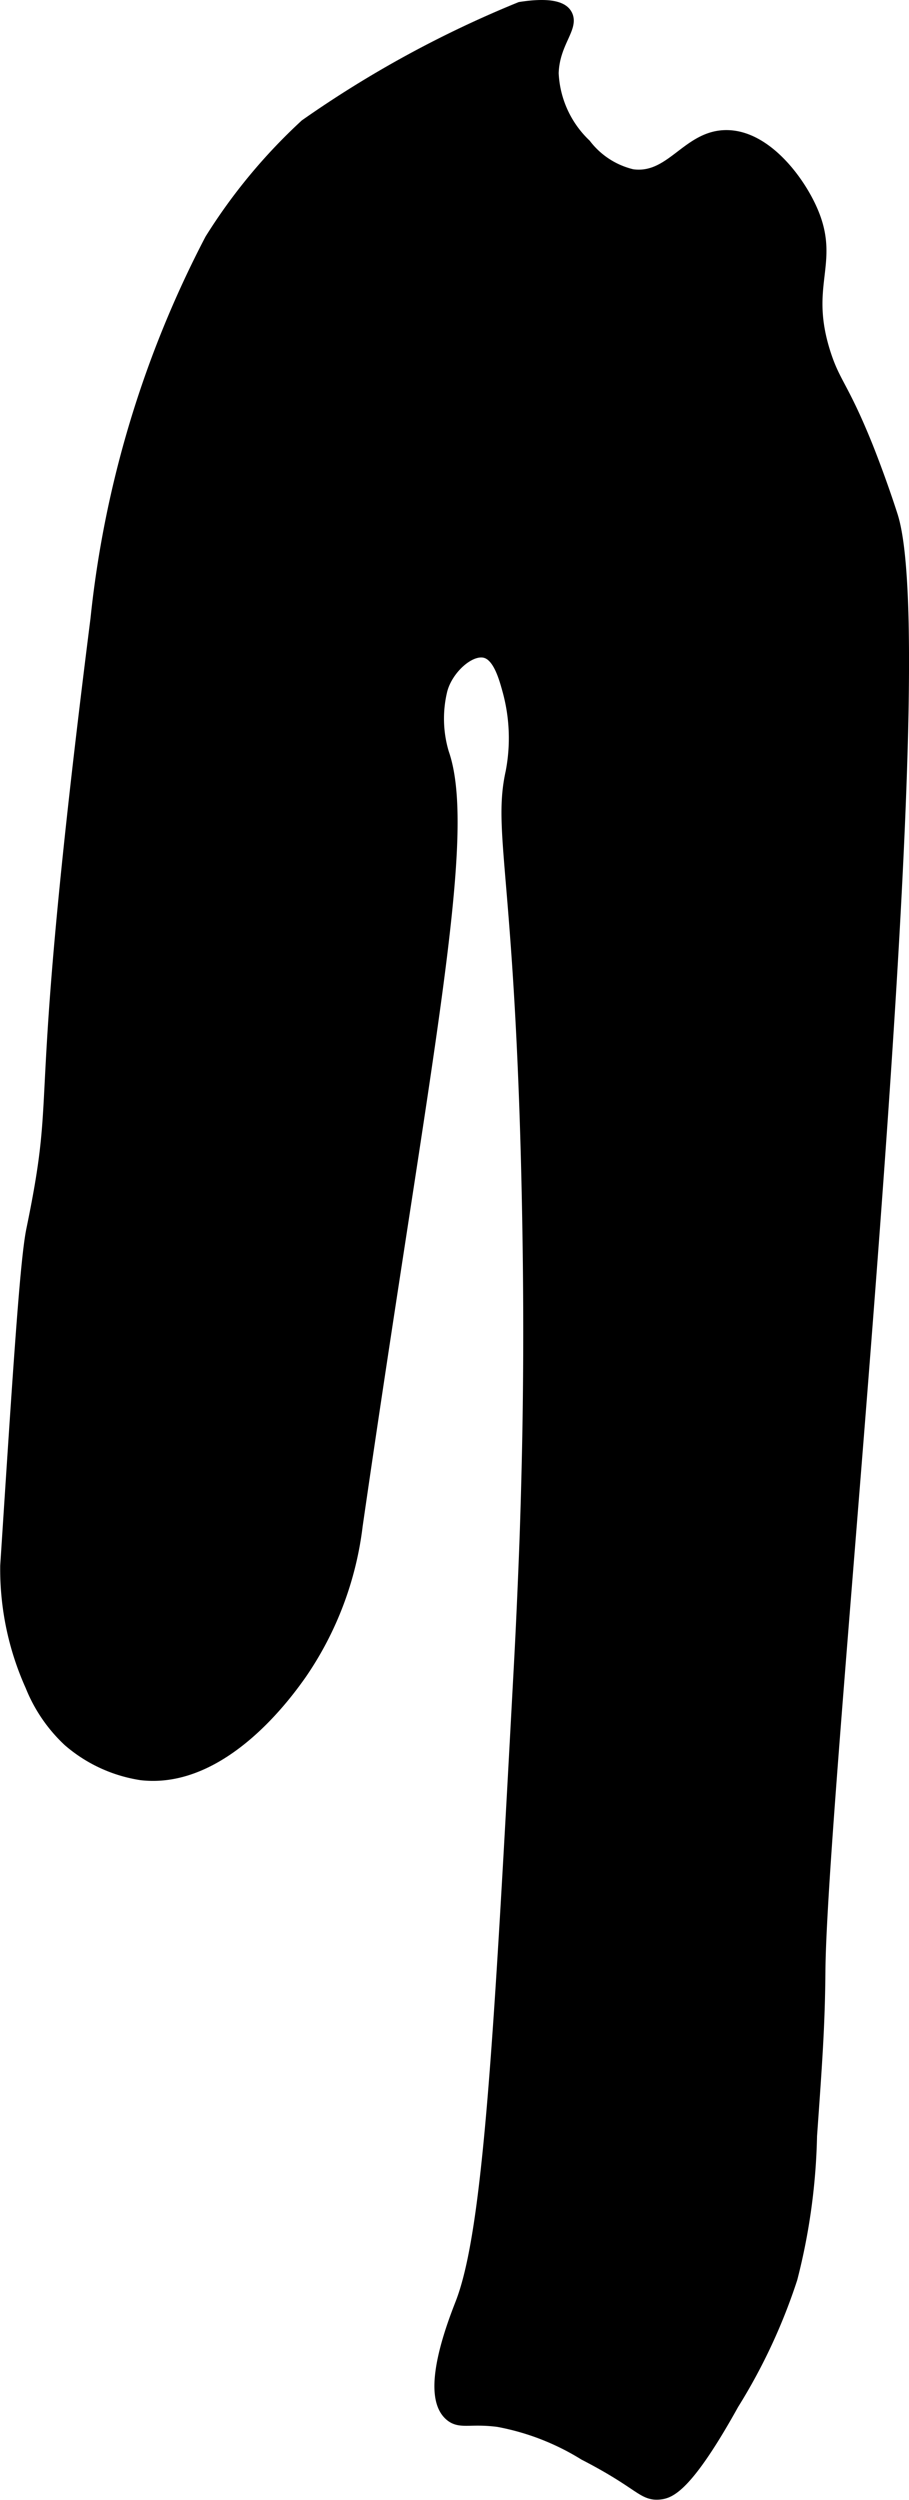 <?xml version="1.0" encoding="UTF-8"?>
<svg xmlns="http://www.w3.org/2000/svg"
     version="1.1"
     width="3.597mm"
     height="9.884mm"
     viewBox="0 0 10.195 28.017">
   <defs>
      <style type="text/css"><![CDATA[
      .a {
        stroke: #000;
        stroke-miterlimit: 10;
        stroke-width: 0.15px;
      }
    ]]></style>
   </defs>
   <path class="a"
         d="M5.838.096a12.206,12.206,0,0,0-2.406,1.312,6.228,6.228,0,0,0-1.062,1.281,11.808,11.808,0,0,0-1.281,4.25C.346,12.805.737,12.002.369,13.784.3,14.121.225,15.264.077,17.549a3.17,3.17,0,0,0,.28,1.341,1.705,1.705,0,0,0,.418.612,1.609,1.609,0,0,0,.812.375c.912.103,1.636-.92,1.781-1.125a3.705,3.705,0,0,0,.625-1.656c.76-5.25,1.291-7.732.968-8.654A1.36,1.36,0,0,1,4.943,7.733c.062-.241.315-.475.496-.435.162.036.23.289.275.454a2.028,2.028,0,0,1,.031.906c-.153.691.123,1.216.188,5.062.014.822.014,1.595,0,2.375-.009.478-.022.904-.031,1.156,0,0-.025.703-.063,1.406-.228,4.23-.343,6.345-.656,7.156-.076.197-.405,1.016-.125,1.25.106.089.212.021.531.062a2.811,2.811,0,0,1,.969.375c.641.33.653.459.844.438.101-.011.295-.069.812-1a6.392,6.392,0,0,0,.656-1.406,6.949,6.949,0,0,0,.219-1.594c.059-.828.089-1.242.094-1.844.017-2.134,1.344-14.661.812-16.312-.135-.42-.281-.781-.281-.781-.27-.667-.36-.695-.469-1.031-.256-.791.117-1.023-.156-1.625-.153-.339-.517-.809-.937-.812-.438-.004-.615.5-1.063.438a.942.942,0,0,1-.531-.344A1.186,1.186,0,0,1,6.191.821c.01-.353.241-.525.147-.663C6.314.123,6.231.035,5.838.096Z"/>
</svg>
